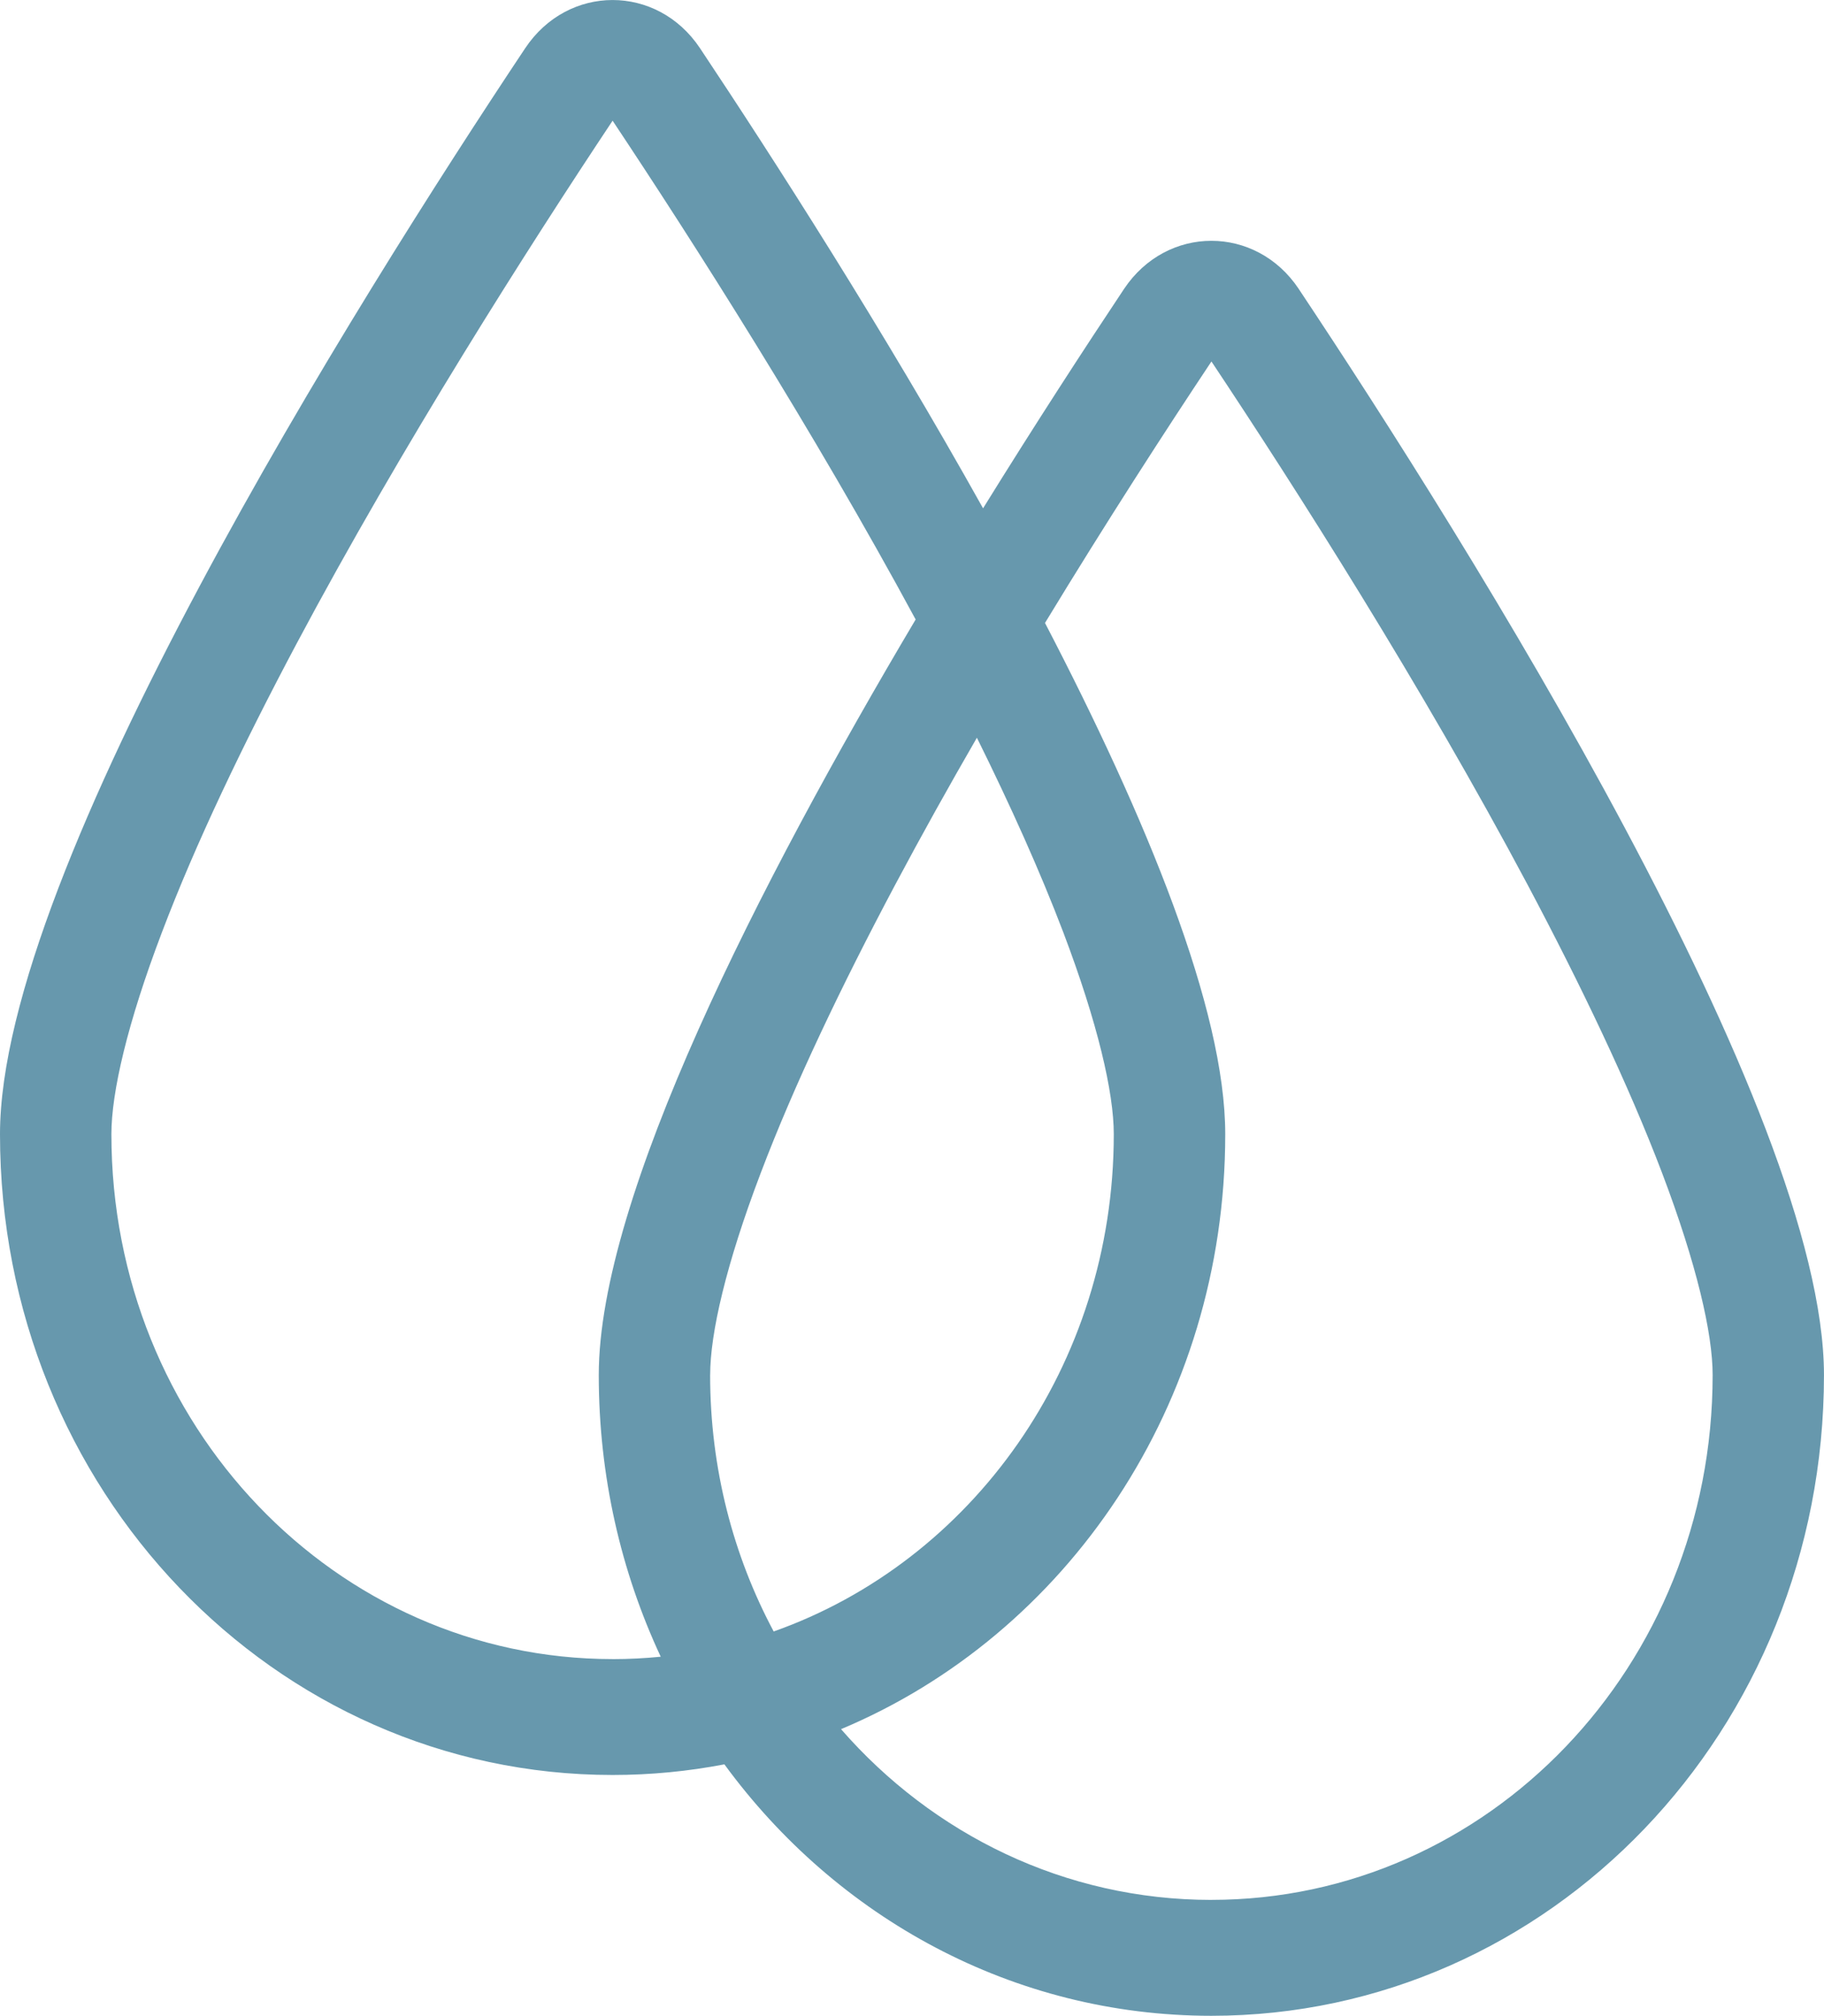 <svg xmlns="http://www.w3.org/2000/svg" id="Laag_2" data-name="Laag 2" viewBox="0 0 585.22 646.72"><defs><style>      .cls-1 {        fill: #6798ad;        stroke-width: 0px;      }    </style></defs><g id="Layer_1_kopie" data-name="Layer 1 kopie"><path class="cls-1" d="m416.7,92.7c-13.74-20.59-42.32-20.59-56.06,0-12.58,18.89-28.38,43.17-45.23,70.38-32.05-57.4-67.15-112.07-90.83-147.63-13.74-20.59-42.32-20.59-56.06,0C114.25,96.95,0,278.8,0,363.87c0,114.01,88,205.59,196.55,205.59,12.25,0,24.24-1.18,35.87-3.41,35.92,49.11,92.53,80.67,156.24,80.67,108.55,0,196.55-91.58,196.55-205.59,0-85.07-114.25-266.92-168.52-348.43Zm-188.85,348.43c0-13.37,5.1-35.56,16.2-64.73,10.79-28.47,25.98-60.2,43.21-92.63,8.42-15.83,17.25-31.64,26.17-47.09,10.79,21.8,20.29,42.9,27.73,62.46,11.06,29.17,16.19,51.37,16.19,64.73,0,74.41-45.68,137.1-109.12,159.55-12.98-24.29-20.39-52.34-20.39-82.3Zm-31.3,91.15c-88.78,0-160.81-74.96-160.81-168.4,0-13.37,5.1-35.56,16.2-64.73,10.79-28.47,25.98-60.2,43.21-92.63,33.95-63.8,74.49-127.34,101.4-167.8,25.82,38.81,64.18,98.87,97.23,160.03-50.24,84.67-101.67,185.31-101.67,242.39,0,32.48,7.15,63.13,19.88,90.38-5.08.5-10.23.77-15.44.77Zm192.12,77.26c-47.06,0-89.42-21.07-118.83-54.78,72.25-30.28,123.27-104.07,123.27-190.88,0-40.07-25.35-101.61-57.83-164.02,19.68-32.41,38.6-61.64,53.4-83.89,26.92,40.46,67.45,103.99,101.4,167.8,17.2,32.42,32.39,64.15,43.22,92.63,11.06,29.17,16.19,51.37,16.19,64.73,0,93.44-72.03,168.4-160.81,168.4Z"></path></g></svg>